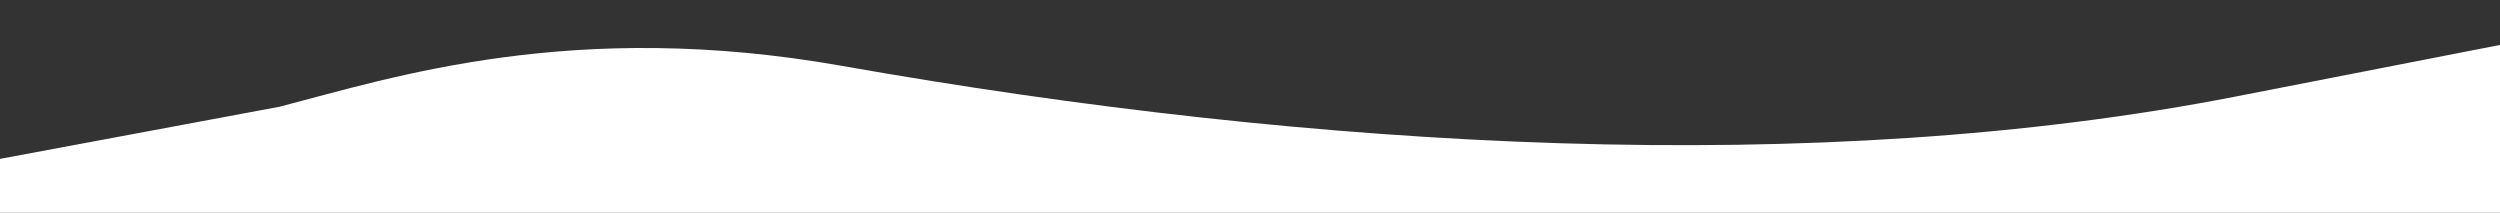 <?xml version="1.0" encoding="UTF-8"?>
<svg xmlns="http://www.w3.org/2000/svg" version="1.1" viewBox="0 0 356 30.3">
  <rect x="0" y="0" width="356" height="30.3" fill="#333333" stroke="none"/>
  <defs>
    <style>
      .cls-1 {
        fill: #fff;
      }
    </style>
  </defs>
  <!-- Generator: Adobe Illustrator 28.7.1, SVG Export Plug-In . SVG Version: 1.2.0 Build 142)  -->
  <g>
    <g id="Layer_2">
      <g id="Layer_1-2">
        <path class="cls-1" d="M356,30.3H0l-.4-7.6,40.2-7.5c16.2-4.2,41.9-12.6,80.2-5.8,67.4,11.9,138.9,16,198.6,4.3l37.4-7.3v24Z"/>
      </g>
    </g>
  </g>
</svg>